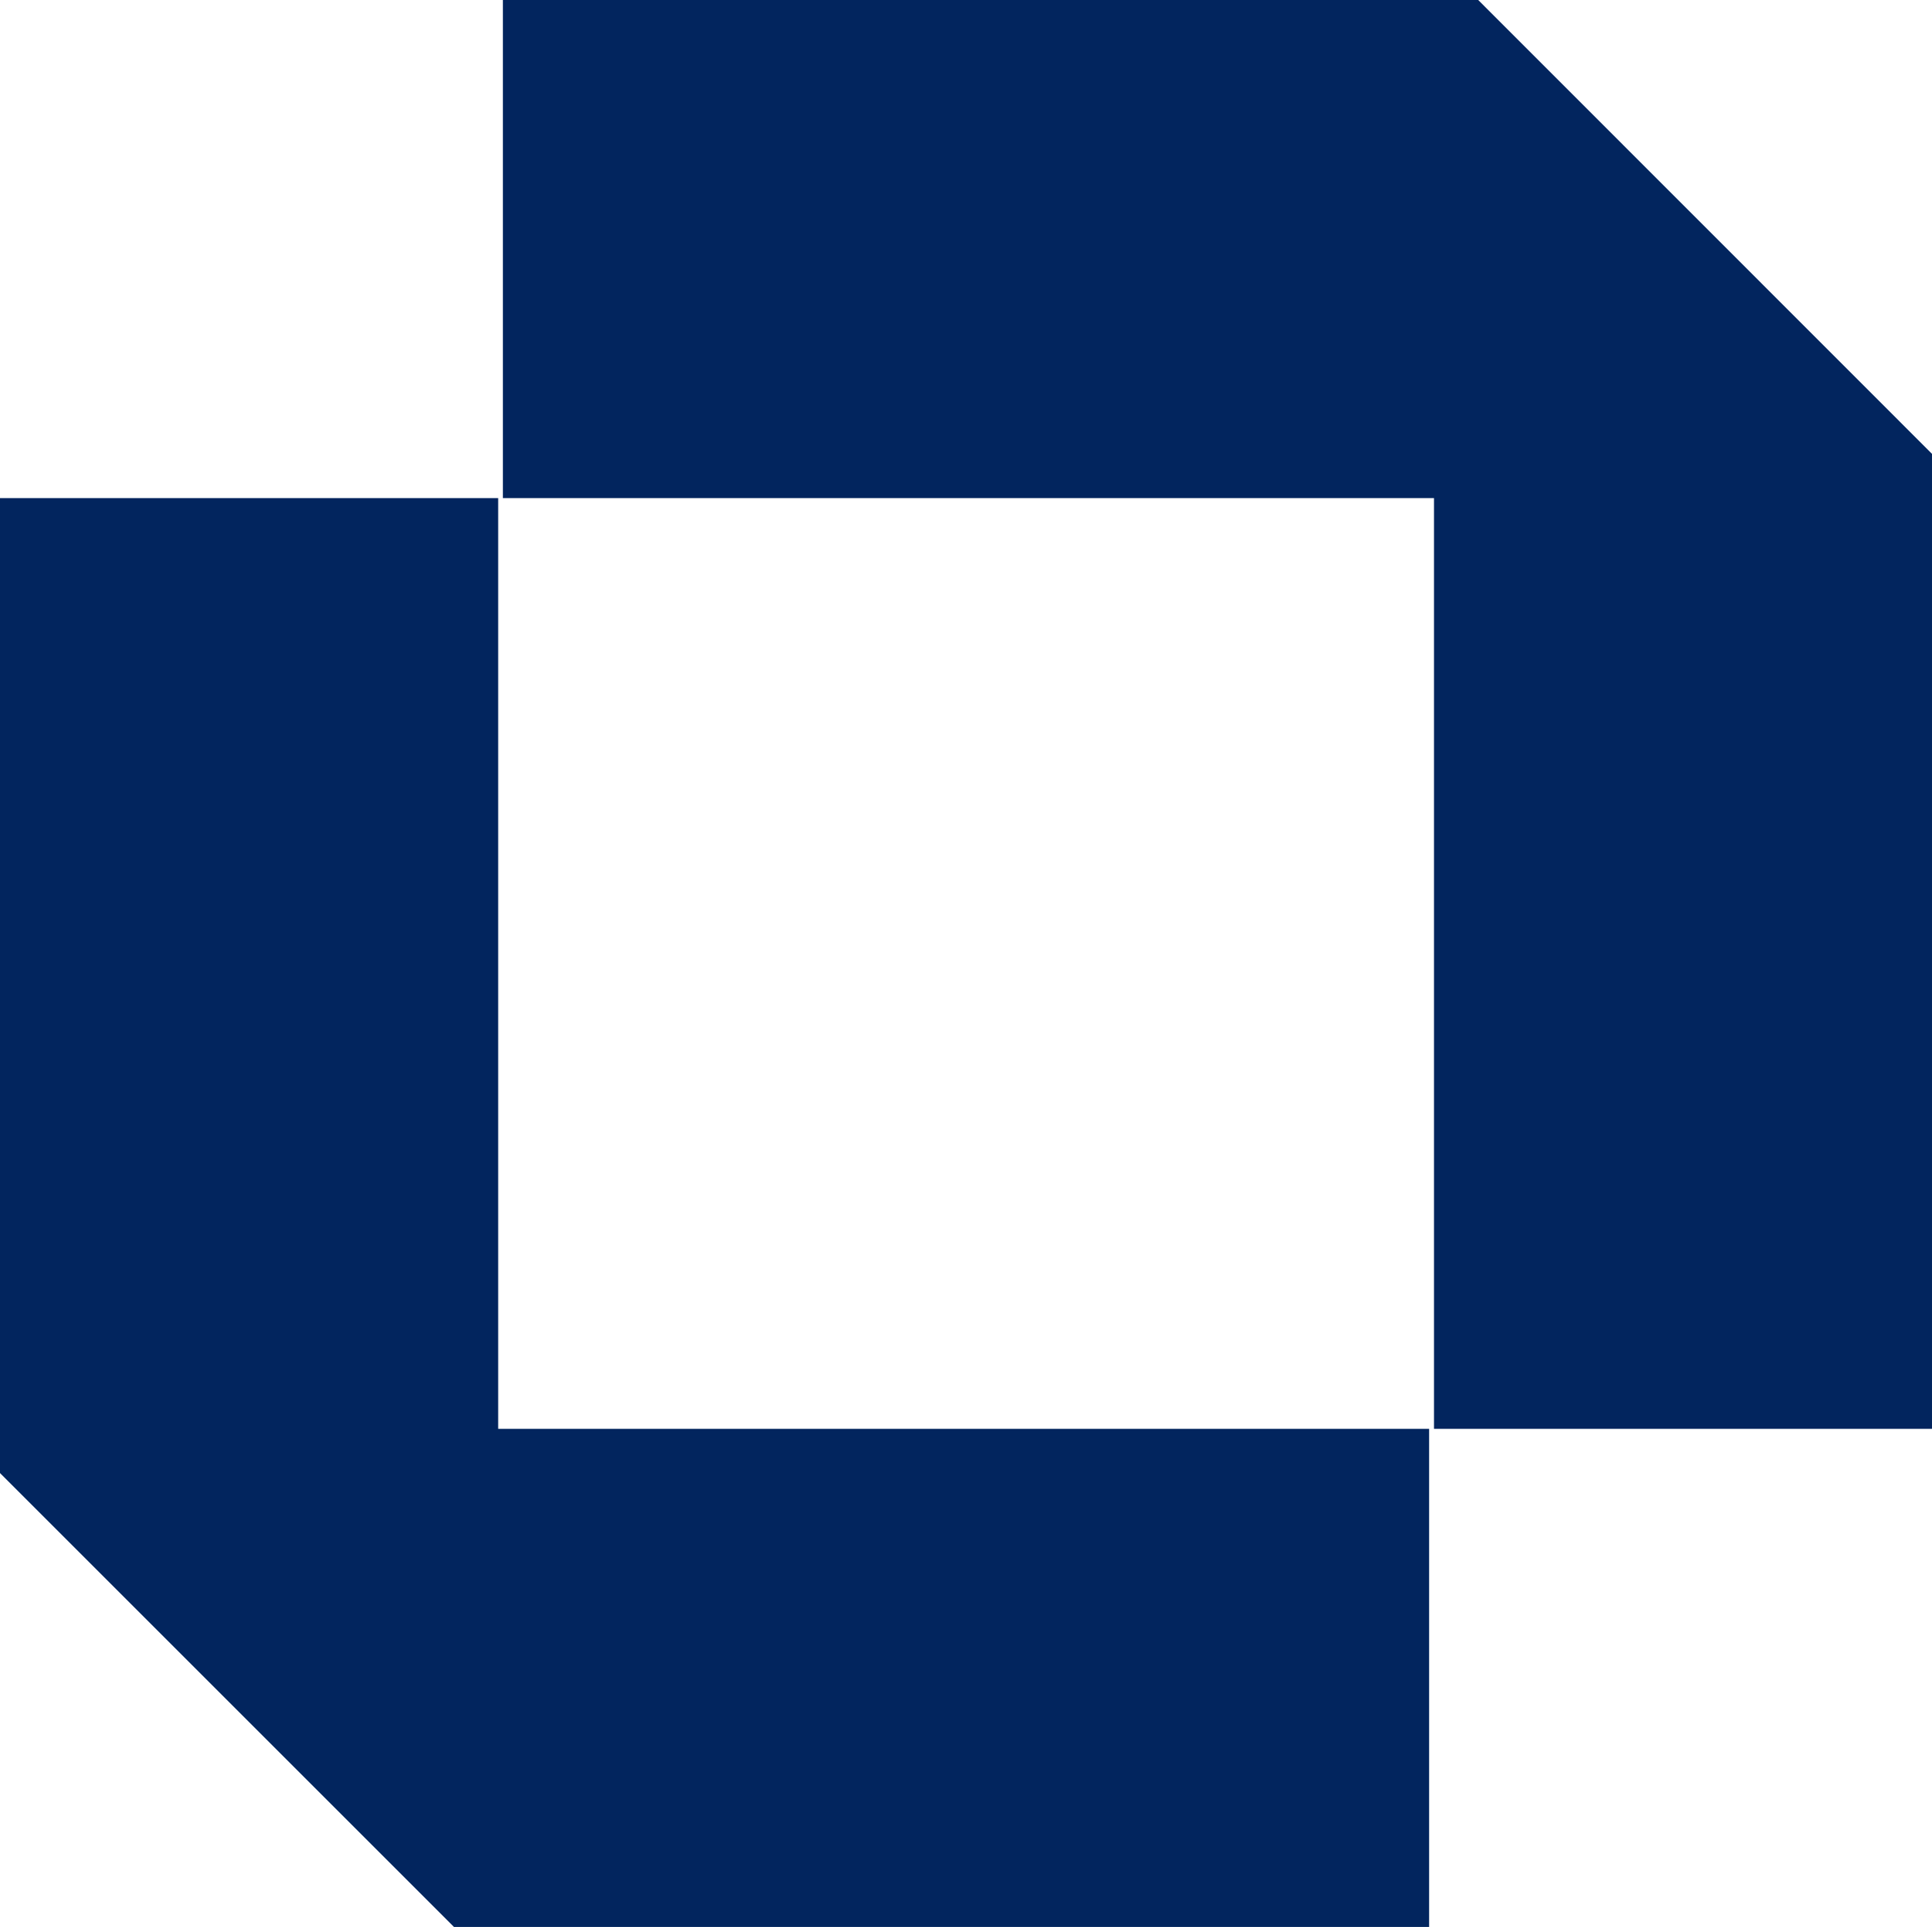 <svg xmlns="http://www.w3.org/2000/svg" viewBox="0 0 114.91 114.63">
  <defs>
    <style>
      .a {
        fill: #02255e;
        fill-rule: evenodd;
      }
    </style>
  </defs>
  <g>
    <polygon class="a" points="29.91 0 87.92 0 114.91 27 114.91 85 85.29 85 85.29 29.63 29.91 29.63 29.91 0"/>
    <polygon class="a" points="85 114.63 27 114.63 0 87.63 0 29.63 29.63 29.63 29.63 85 85 85 85 114.63"/>
  </g>
</svg>

